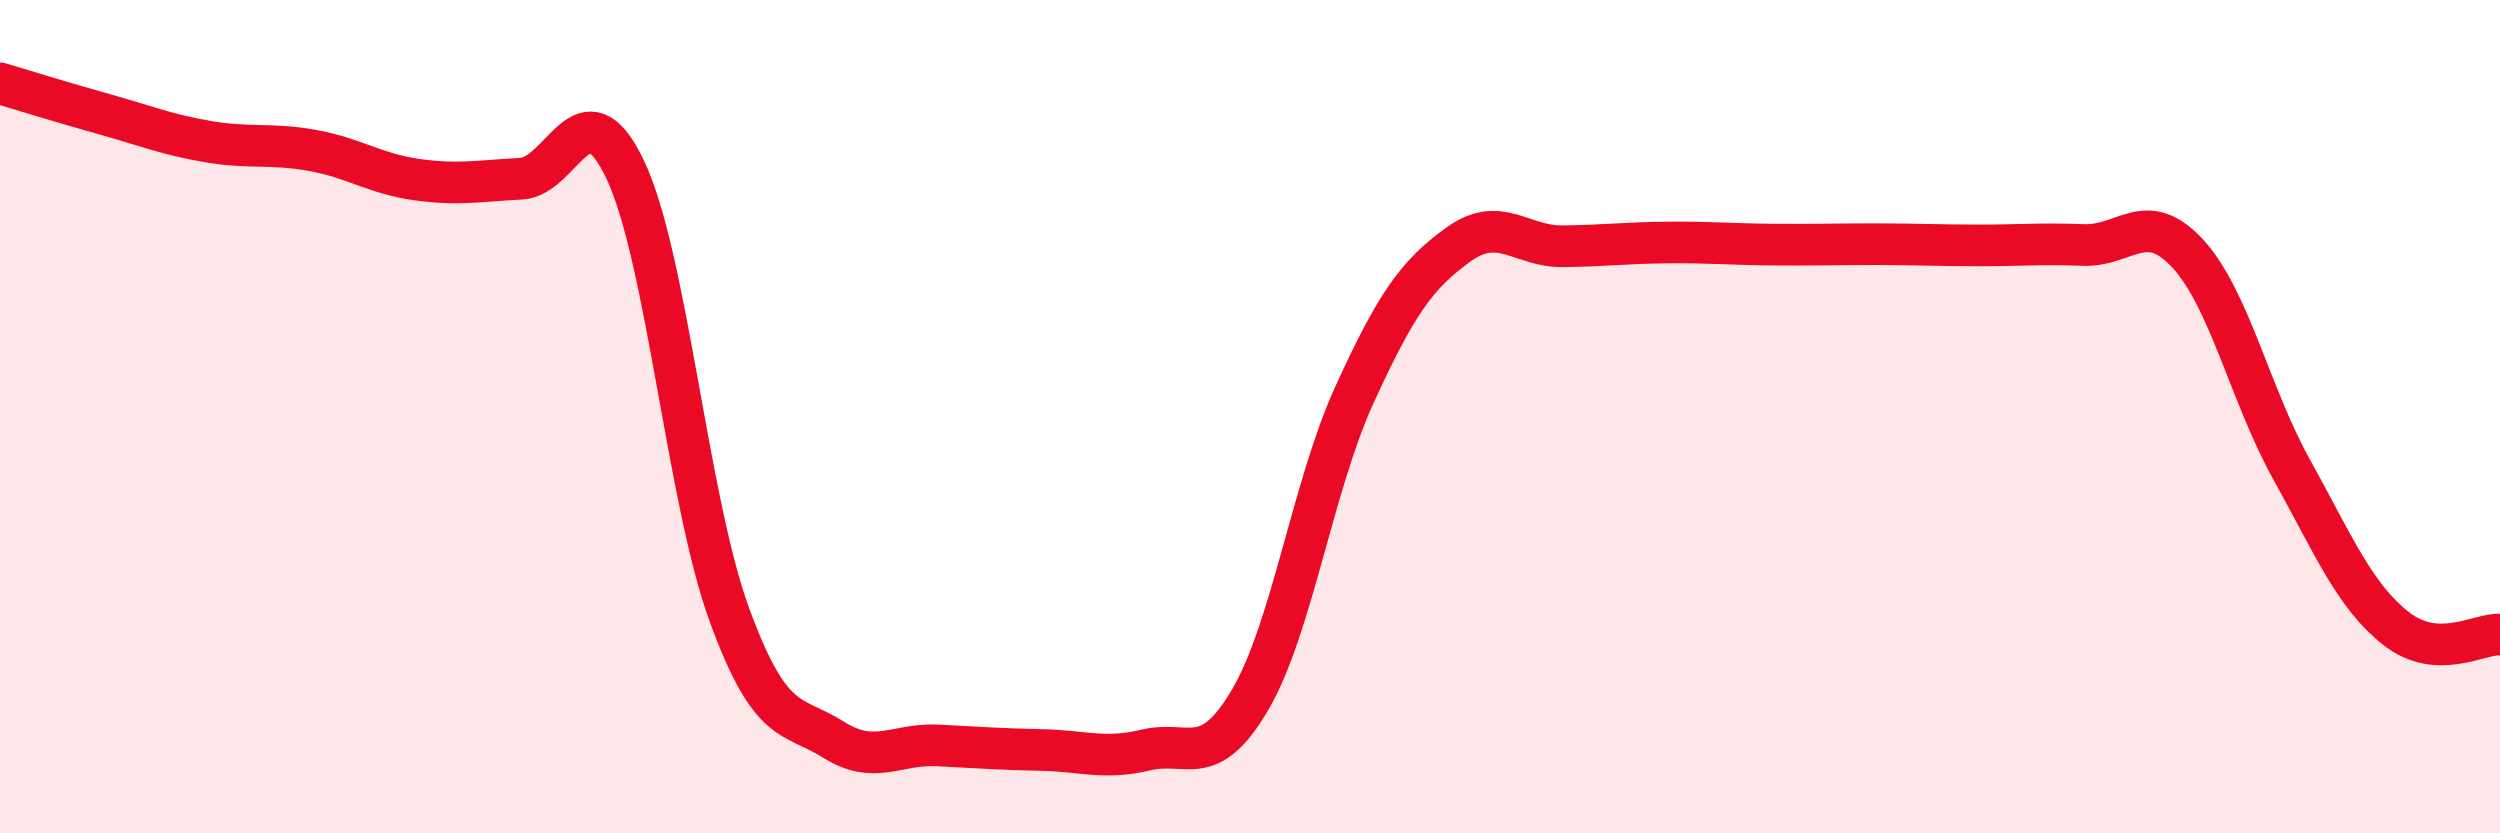 
    <svg width="60" height="20" viewBox="0 0 60 20" xmlns="http://www.w3.org/2000/svg">
      <path
        d="M 0,2 C 0.5,2.15 1.5,2.46 2.5,2.74 C 3.5,3.02 4,3.23 5,3.4 C 6,3.57 6.5,3.43 7.5,3.61 C 8.5,3.79 9,4.17 10,4.31 C 11,4.45 11.5,4.34 12.5,4.29 C 13.5,4.24 14,1.97 15,4.06 C 16,6.15 16.5,12 17.5,14.74 C 18.5,17.48 19,17.12 20,17.75 C 21,18.38 21.5,17.84 22.5,17.89 C 23.5,17.94 24,17.98 25,18 C 26,18.02 26.5,18.24 27.5,18 C 28.5,17.76 29,18.5 30,16.8 C 31,15.1 31.5,11.68 32.5,9.49 C 33.5,7.3 34,6.59 35,5.87 C 36,5.15 36.5,5.92 37.5,5.91 C 38.5,5.9 39,5.83 40,5.82 C 41,5.81 41.5,5.86 42.5,5.87 C 43.5,5.88 44,5.86 45,5.86 C 46,5.86 46.5,5.89 47.5,5.89 C 48.5,5.89 49,5.84 50,5.88 C 51,5.92 51.5,5 52.5,6.08 C 53.5,7.16 54,9.47 55,11.27 C 56,13.07 56.5,14.29 57.5,15.08 C 58.5,15.87 59.5,15.2 60,15.23L60 20L0 20Z"
        fill="#EB0A25"
        opacity="0.1"
        stroke-linecap="round"
        stroke-linejoin="round"
      />
      <path
        d="M 0,2 C 0.5,2.15 1.5,2.46 2.5,2.74 C 3.5,3.02 4,3.23 5,3.4 C 6,3.57 6.5,3.43 7.5,3.61 C 8.5,3.79 9,4.17 10,4.31 C 11,4.45 11.5,4.34 12.5,4.29 C 13.5,4.24 14,1.97 15,4.06 C 16,6.15 16.5,12 17.5,14.74 C 18.5,17.48 19,17.12 20,17.75 C 21,18.38 21.5,17.84 22.5,17.89 C 23.5,17.94 24,17.98 25,18 C 26,18.02 26.5,18.24 27.5,18 C 28.5,17.76 29,18.5 30,16.8 C 31,15.1 31.5,11.68 32.5,9.49 C 33.5,7.3 34,6.59 35,5.87 C 36,5.15 36.5,5.92 37.5,5.91 C 38.5,5.9 39,5.83 40,5.82 C 41,5.81 41.5,5.86 42.5,5.87 C 43.5,5.88 44,5.86 45,5.86 C 46,5.86 46.5,5.89 47.5,5.89 C 48.5,5.89 49,5.84 50,5.88 C 51,5.92 51.5,5 52.5,6.08 C 53.5,7.16 54,9.47 55,11.27 C 56,13.07 56.5,14.29 57.5,15.08 C 58.5,15.87 59.5,15.2 60,15.23"
        stroke="#EB0A25"
        stroke-width="1"
        fill="none"
        stroke-linecap="round"
        stroke-linejoin="round"
      />
    </svg>
  